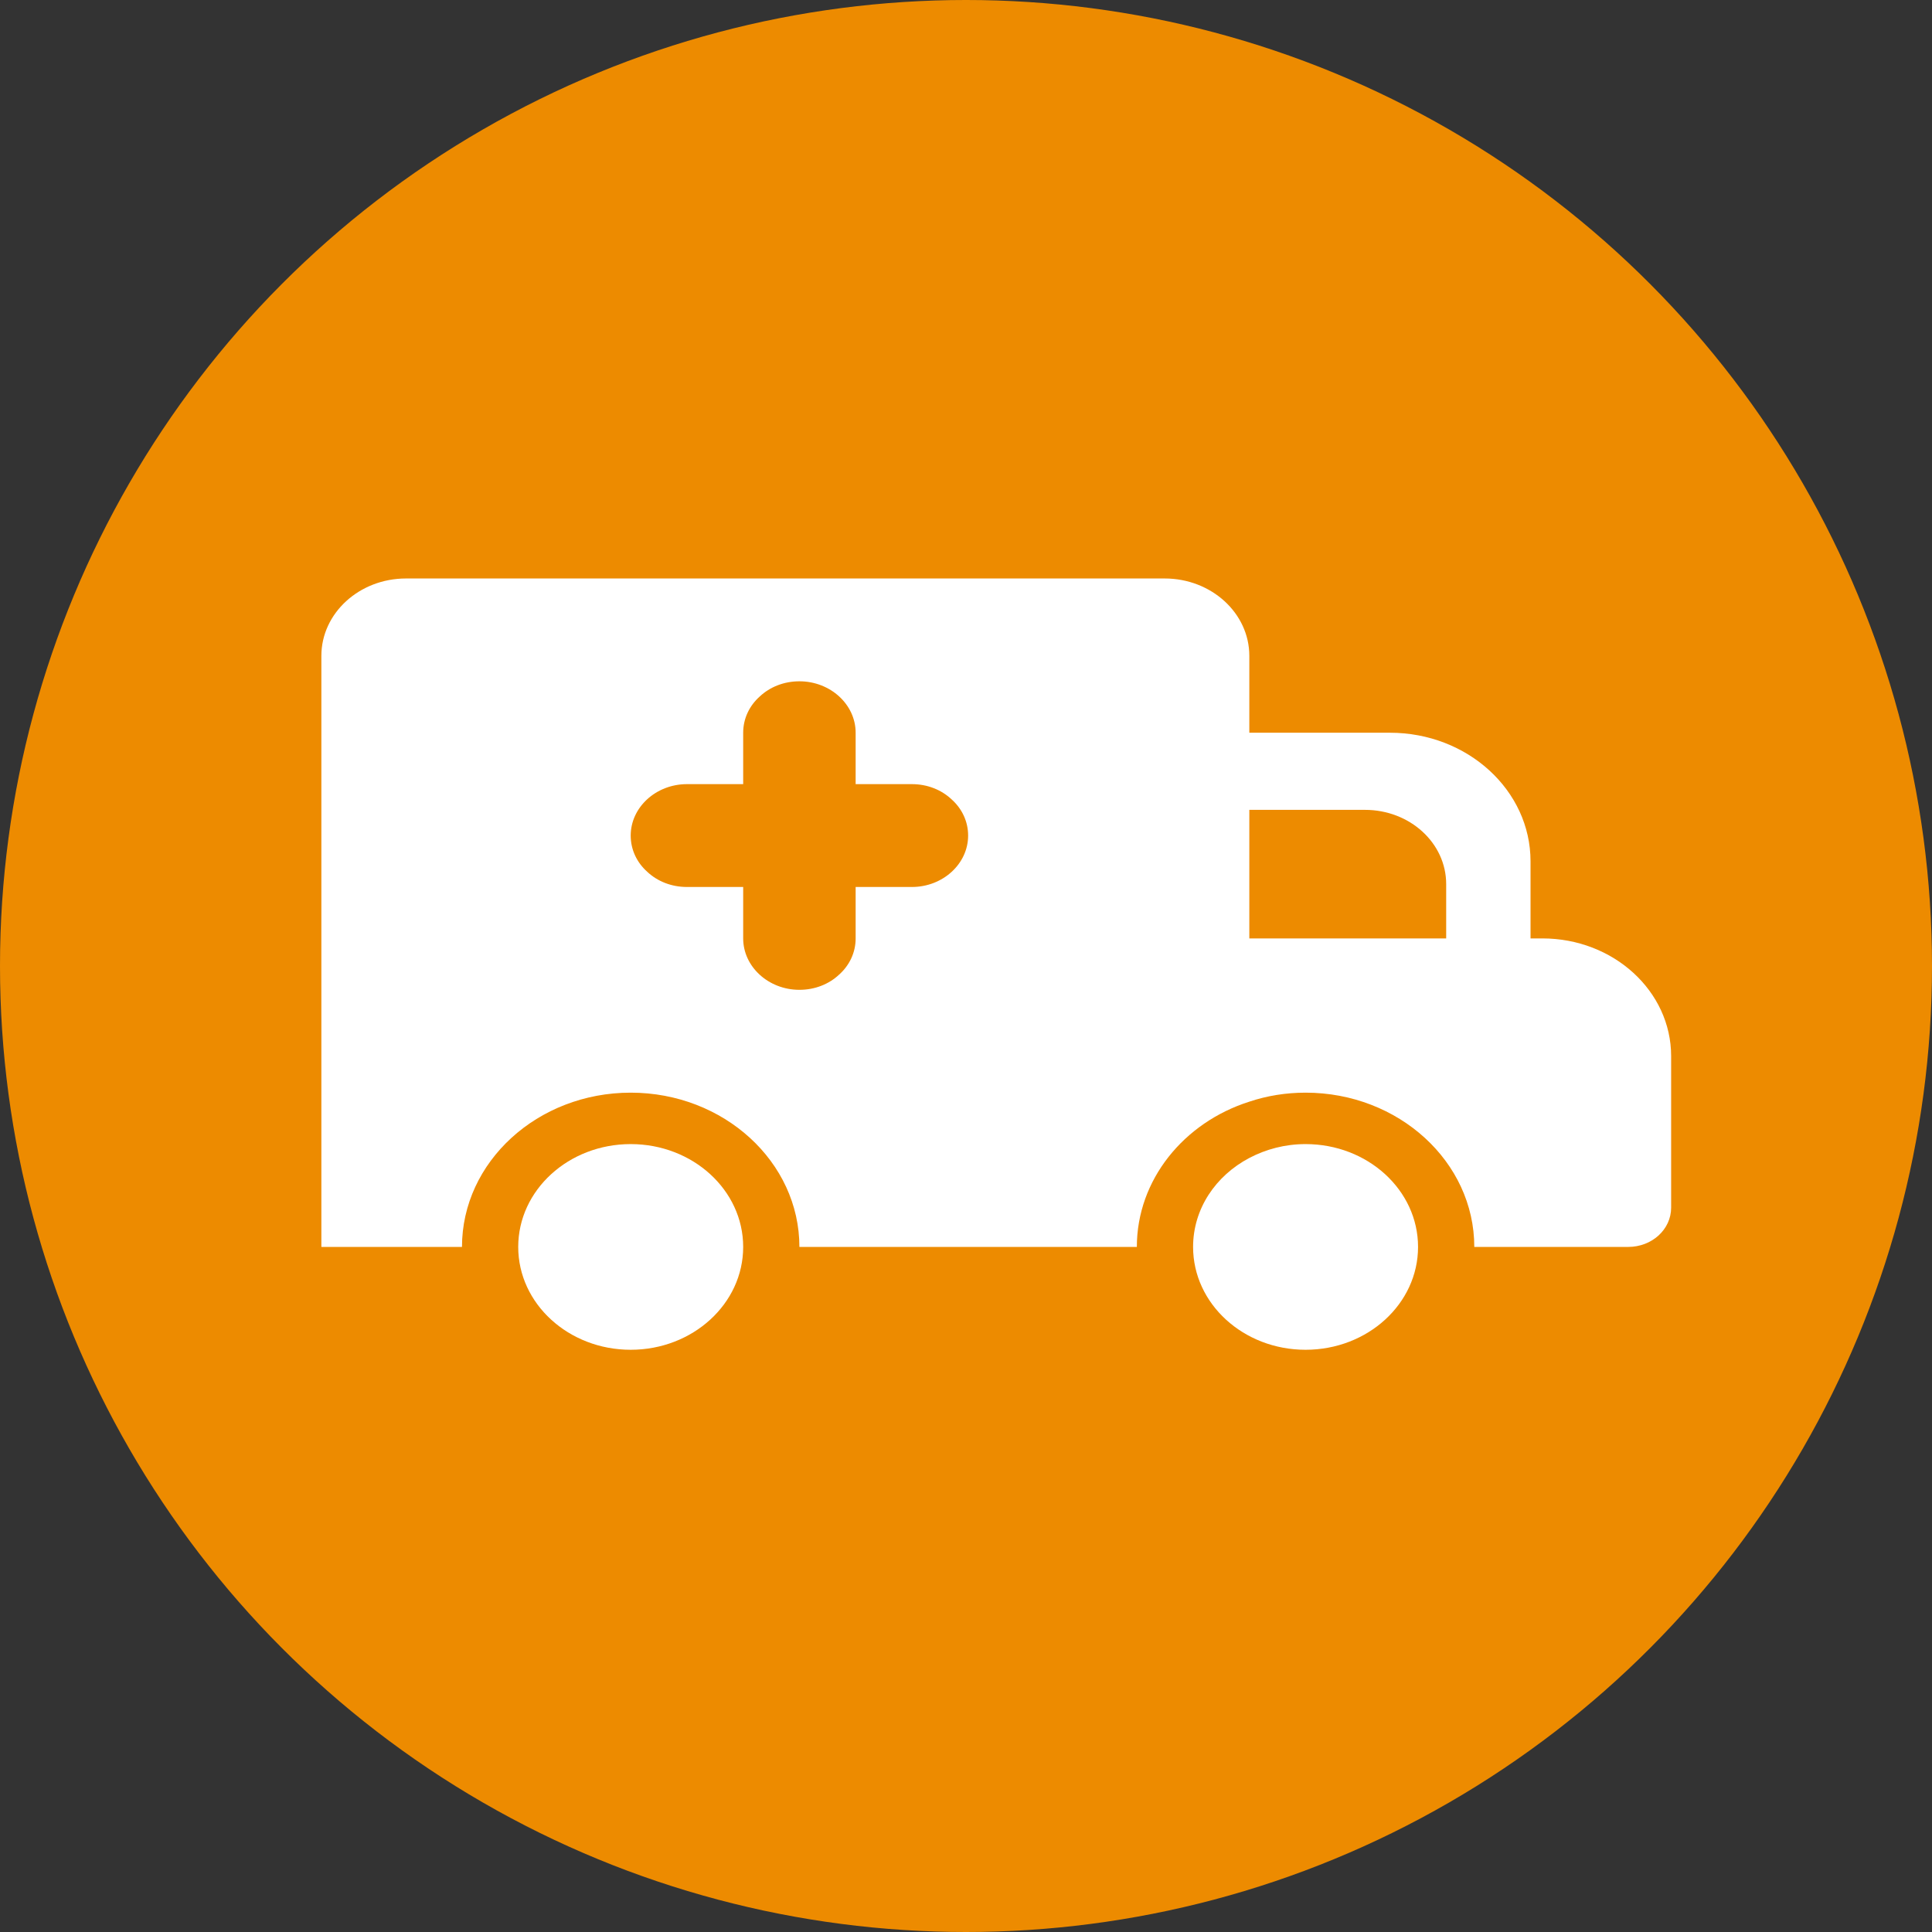<svg width="100" height="100" viewBox="0 0 100 100" fill="none" xmlns="http://www.w3.org/2000/svg">
<rect x="0" y="0" width="100" height="100" fill="#333333" stroke="none"/>
<circle cx="50" cy="50" r="50" fill="#ED8B00"/>
<g clip-path="url(#clip0_210_1672)">
<path fill-rule="evenodd" clip-rule="evenodd" d="M79.832 48.572H79.22V44.58C79.22 40.907 75.96 37.926 71.943 37.926H64.665V33.947C64.665 31.738 62.7 29.942 60.284 29.942H21.015C18.599 29.942 16.634 31.738 16.634 33.947V64.541H23.912C23.912 60.136 27.827 56.556 32.645 56.556C37.462 56.556 41.377 60.136 41.377 64.541H58.843C58.843 61.067 61.274 58.1 64.665 57.022C65.582 56.716 66.558 56.556 67.576 56.556C72.394 56.556 76.309 60.136 76.309 64.541H84.271C85.508 64.541 86.498 63.636 86.498 62.505V54.667C86.498 51.3 83.514 48.572 79.832 48.572ZM70.647 41.918C72.976 41.918 74.854 43.635 74.854 45.764V48.572H64.665V41.918H70.647ZM47.2 45.91H44.288V48.572C44.288 49.304 43.968 49.969 43.43 50.448C42.906 50.941 42.178 51.233 41.377 51.233C39.776 51.233 38.467 50.036 38.467 48.572V45.91H35.556C34.755 45.91 34.027 45.618 33.503 45.125C32.965 44.646 32.645 43.981 32.645 43.249C32.645 41.785 33.955 40.587 35.556 40.587H38.467V37.926C38.467 37.194 38.787 36.529 39.325 36.05C39.849 35.557 40.577 35.264 41.377 35.264C42.978 35.264 44.288 36.462 44.288 37.926V40.587H47.2C48 40.587 48.728 40.88 49.252 41.373C49.79 41.852 50.11 42.517 50.11 43.249C50.11 44.713 48.8 45.91 47.2 45.91Z" fill="white"/>
<path d="M32.645 69.864C35.86 69.864 38.467 67.48 38.467 64.541C38.467 61.601 35.86 59.218 32.645 59.218C29.429 59.218 26.823 61.601 26.823 64.541C26.823 67.48 29.429 69.864 32.645 69.864Z" fill="white"/>
<path fill-rule="evenodd" clip-rule="evenodd" d="M67.576 59.218C66.514 59.218 65.524 59.484 64.665 59.936C62.919 60.855 61.754 62.571 61.754 64.541C61.754 67.481 64.36 69.864 67.576 69.864C70.793 69.864 73.398 67.481 73.398 64.541C73.398 61.6 70.793 59.218 67.576 59.218Z" fill="white"/>
</g>
<defs>
<clipPath id="clip0_210_1672">
<rect width="69.864" height="39.922" fill="white" transform="translate(16.634 29.942)"/>
</clipPath>
</defs>
</svg>
